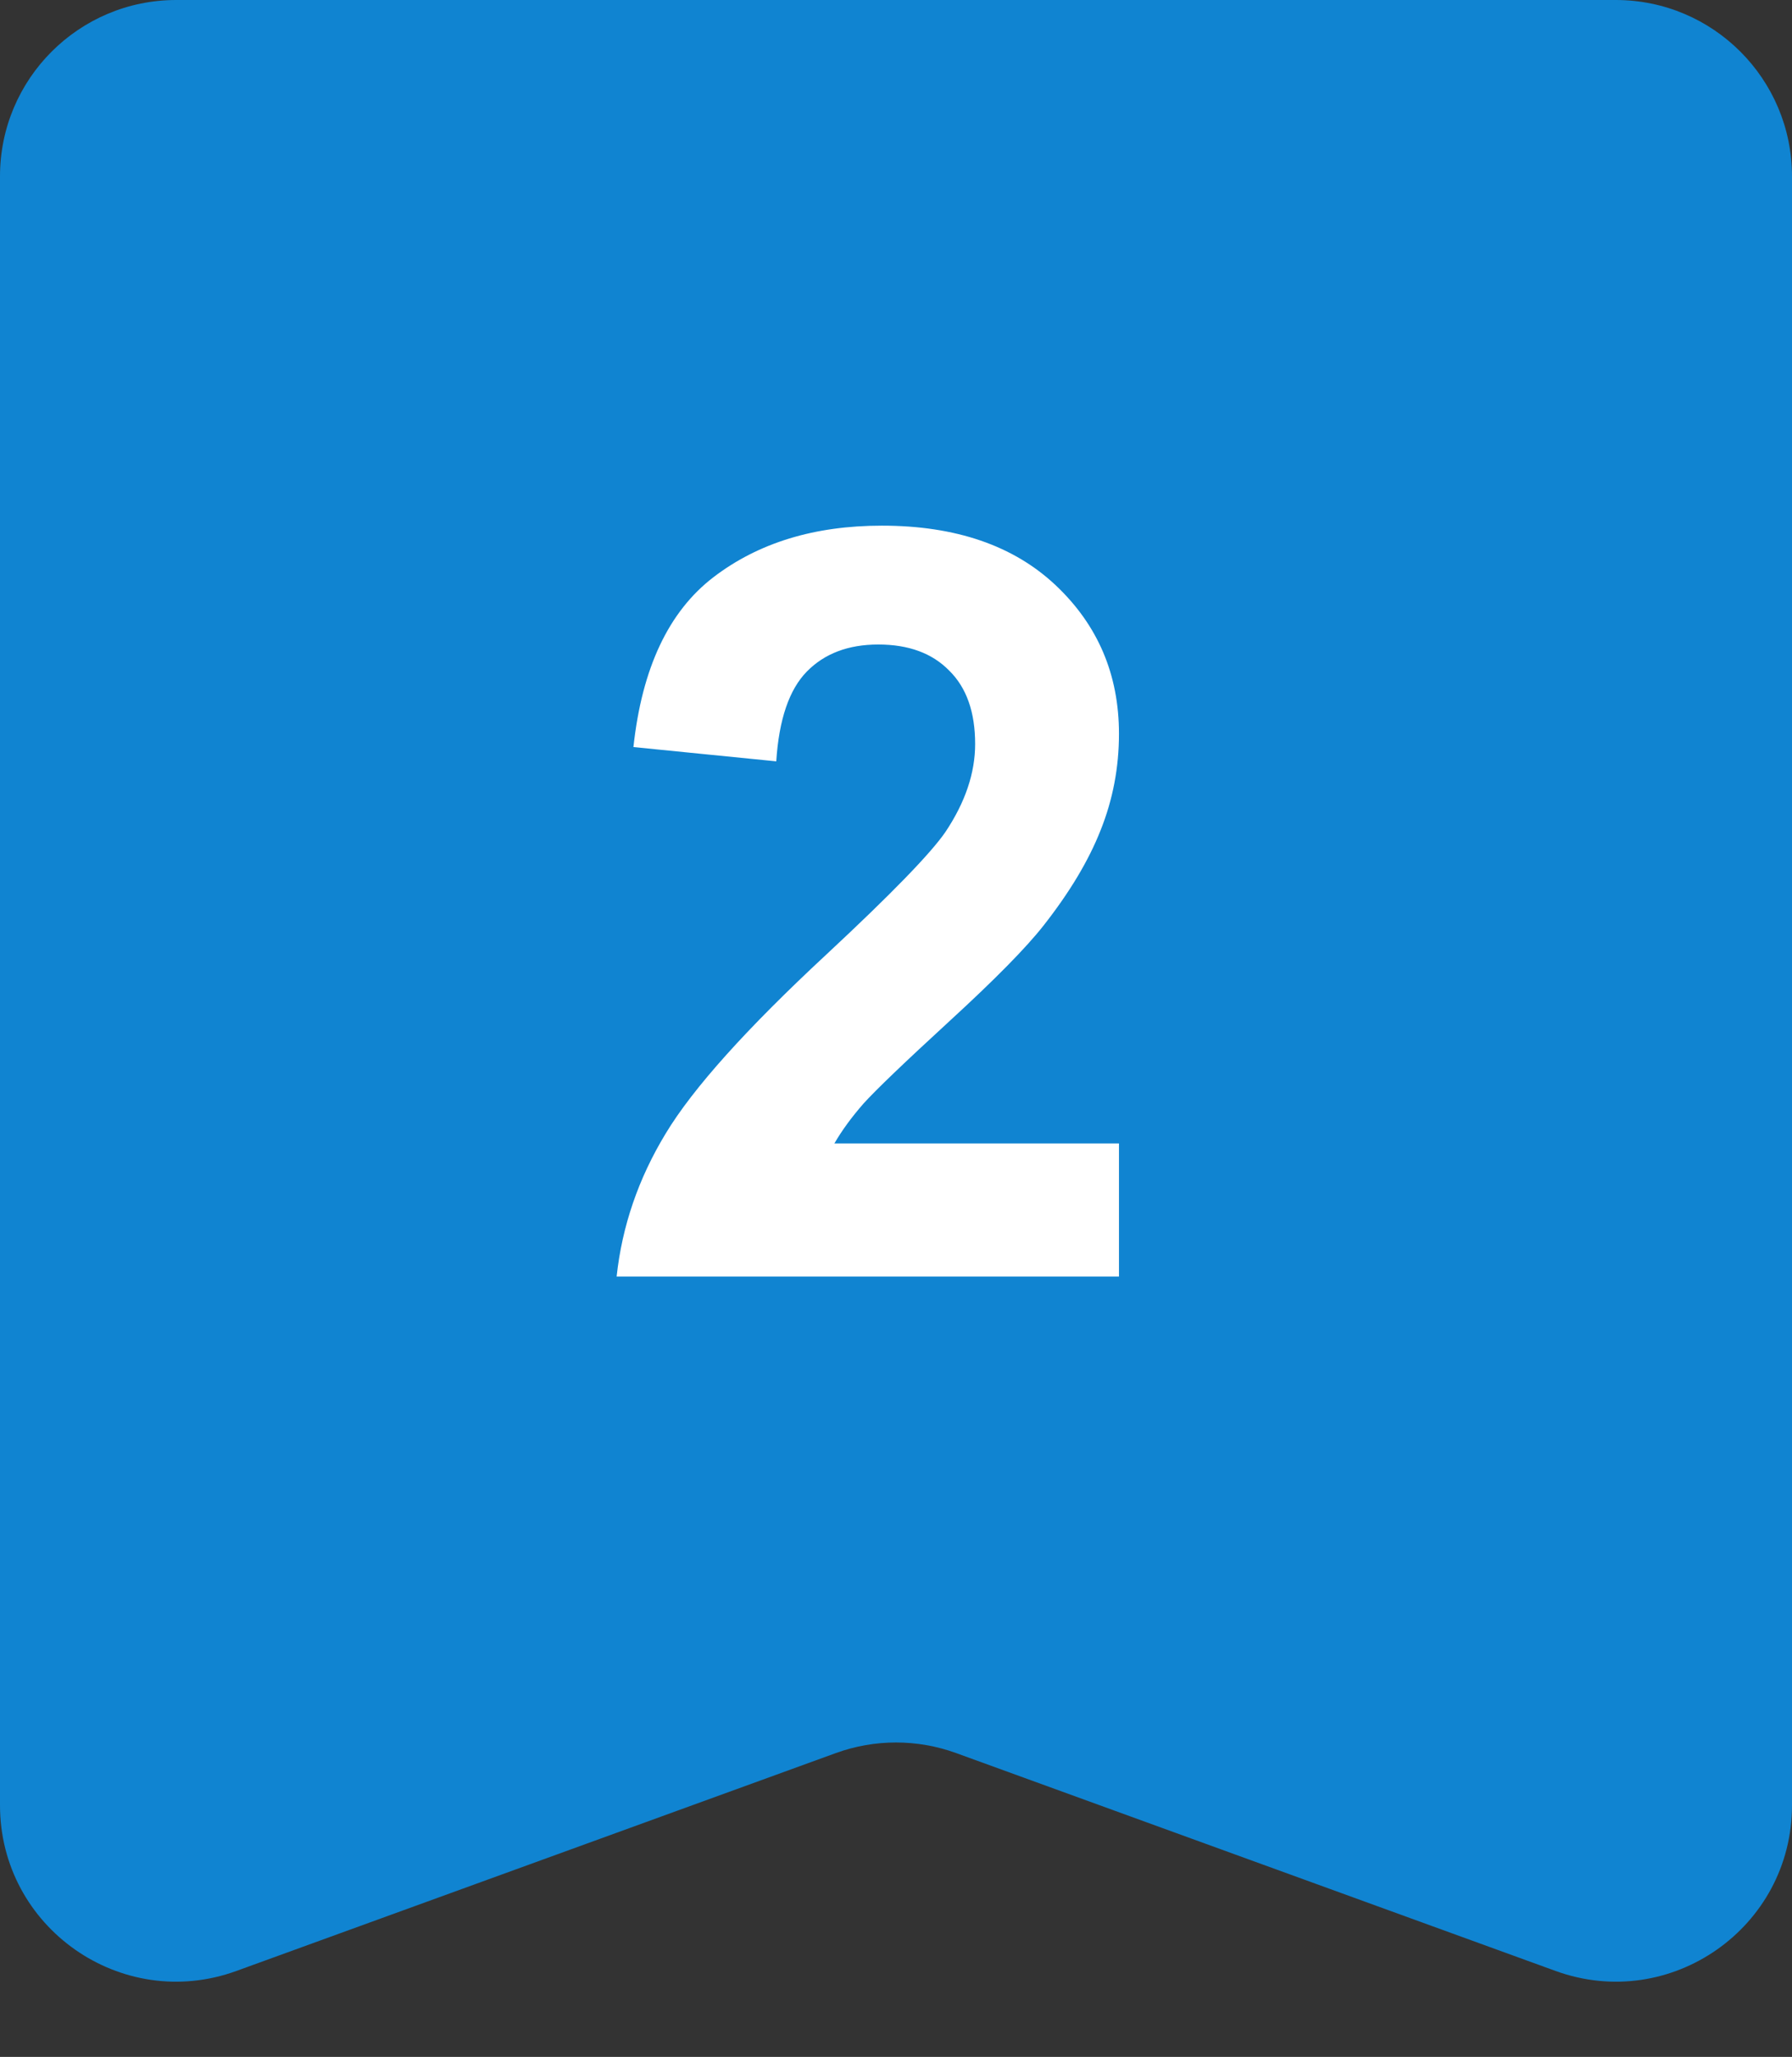 <?xml version="1.0" encoding="UTF-8"?> <svg xmlns="http://www.w3.org/2000/svg" width="61" height="70" viewBox="0 0 61 70" fill="none"><rect x="0" y="0" width="61" height="70" fill="#333333" stroke="none"/><path d="M0 6C0 2.686 2.686 0 6 0H55C58.314 0 61 2.686 61 6V61.436C61 65.599 56.864 68.497 52.951 67.075L32.549 59.661C31.225 59.18 29.775 59.18 28.451 59.661L8.049 67.075C4.136 68.497 0 65.599 0 61.436V6Z" fill="#1084D1"></path><path d="M38.09 38.913V43.444H20.99C21.175 41.731 21.73 40.111 22.656 38.583C23.582 37.044 25.411 35.007 28.142 32.472C30.341 30.424 31.69 29.035 32.188 28.306C32.859 27.299 33.194 26.303 33.194 25.32C33.194 24.232 32.899 23.398 32.309 22.82C31.73 22.229 30.926 21.934 29.896 21.934C28.877 21.934 28.067 22.241 27.465 22.854C26.863 23.468 26.516 24.486 26.424 25.91L21.562 25.424C21.852 22.738 22.76 20.811 24.288 19.642C25.816 18.473 27.726 17.889 30.017 17.889C32.529 17.889 34.502 18.566 35.938 19.92C37.373 21.274 38.09 22.958 38.09 24.972C38.09 26.118 37.882 27.212 37.465 28.253C37.06 29.284 36.412 30.366 35.521 31.5C34.931 32.252 33.866 33.334 32.326 34.746C30.787 36.159 29.809 37.096 29.392 37.559C28.987 38.022 28.657 38.473 28.403 38.913H38.09Z" fill="white"></path></svg> 